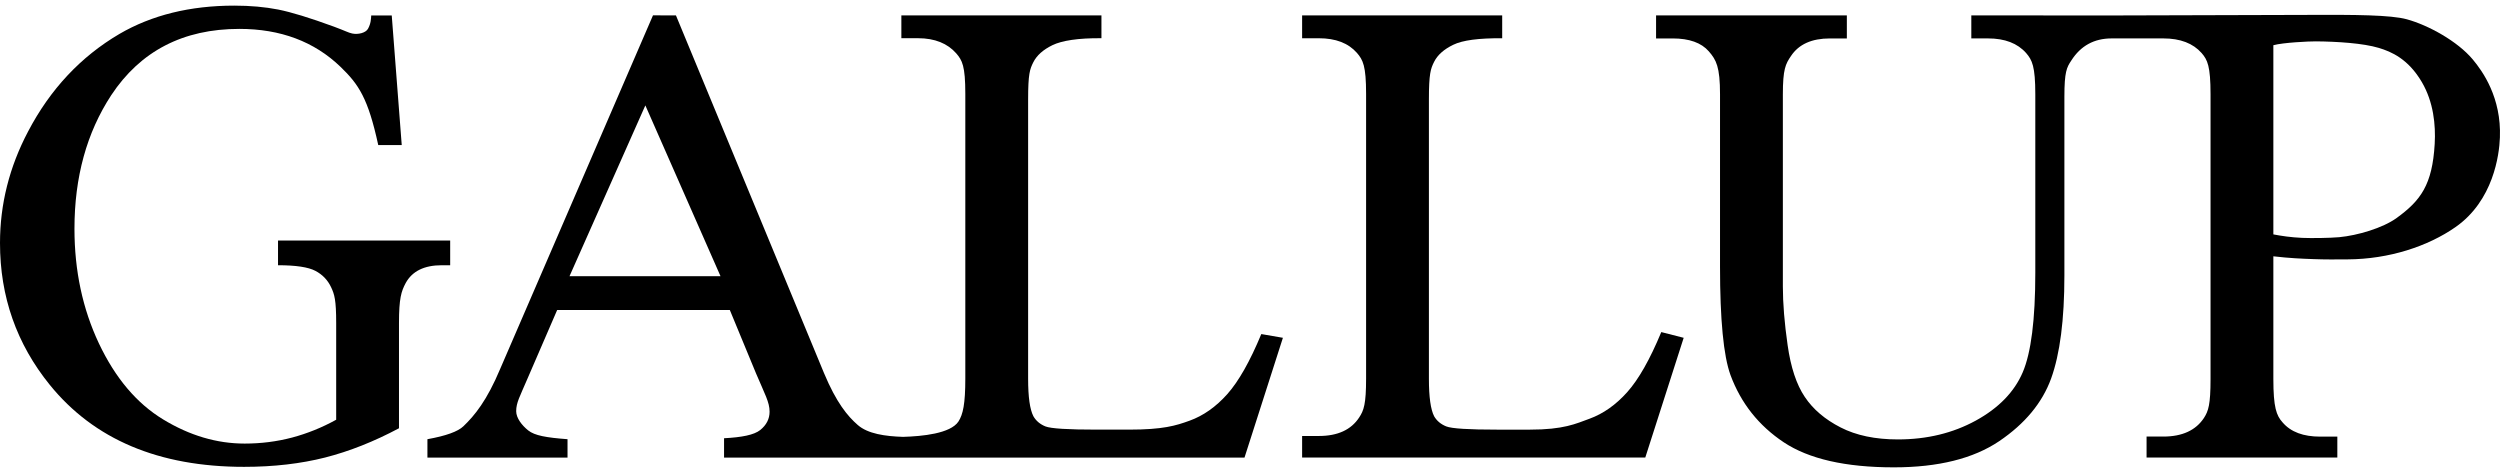 <svg width="222" height="42" viewBox="0 0 222 42" fill="none" xmlns="http://www.w3.org/2000/svg">
<g clip-path="url(#clip0_127_201)">
<path d="M34.787 1.375L35.674 12.88H33.588C32.685 8.718 31.853 7.491 30.236 5.933C27.904 3.689 24.913 2.566 21.254 2.566C16.265 2.566 12.471 4.531 9.874 8.458C7.699 11.782 6.612 15.728 6.612 20.314C6.612 24.034 7.335 27.428 8.785 30.5C10.238 33.569 12.14 35.821 14.488 37.245C16.837 38.674 19.253 39.39 21.727 39.39C23.178 39.39 24.582 39.212 25.939 38.855C27.288 38.494 28.594 37.969 29.853 37.272V28.688C29.853 26.63 29.702 26.141 29.401 25.504C29.1 24.867 28.64 24.386 28.008 24.053C27.378 23.719 26.273 23.553 24.688 23.553V21.361H39.976V23.553H39.229C37.674 23.553 36.607 24.077 36.029 25.127C35.63 25.873 35.43 26.493 35.43 28.688V38.029C33.216 39.21 31.029 40.076 28.87 40.628C26.711 41.175 24.313 41.456 21.675 41.456C14.102 41.456 8.353 39.024 4.423 34.178C1.472 30.535 0 26.343 0 21.585C0 18.136 0.829 14.832 2.493 11.678C4.461 7.923 7.168 5.034 10.605 3.014C13.481 1.339 16.883 0.5 20.802 0.5C22.233 0.5 23.531 0.618 24.702 0.847C25.868 1.079 27.524 1.585 29.669 2.372C30.75 2.774 30.912 2.897 31.278 2.976C31.793 3.085 32.472 2.924 32.677 2.558C32.942 2.08 32.945 1.664 32.964 1.375H34.787Z" fill="black"/>
<path d="M50.572 24.527L57.307 9.359L63.982 24.527H50.572ZM57.985 1.363L44.433 32.718C43.231 35.596 42.137 36.907 41.149 37.853C40.664 38.321 39.6 38.706 37.955 39.001V40.633H50.396V39.001C48.5 38.859 47.479 38.678 46.907 38.222C46.335 37.766 45.837 37.115 45.837 36.514C45.837 35.754 46.165 35.205 46.822 33.666L49.477 27.528H64.808L67.14 33.169C67.917 35.005 68.339 35.713 68.339 36.56C68.339 37.197 68.062 37.738 67.512 38.184C66.959 38.627 65.862 38.834 64.296 38.916V40.633H78.341H81.631H110.512L113.922 29.996L112.004 29.665C110.996 32.097 109.987 33.871 108.979 35.003C107.972 36.131 106.856 36.916 105.638 37.356C104.414 37.801 103.276 38.151 100.257 38.151H97.376C94.836 38.151 93.325 38.058 92.838 37.867C92.356 37.673 91.998 37.369 91.765 36.962C91.453 36.355 91.297 35.254 91.297 33.644V8.856C91.297 6.536 91.451 6.145 91.757 5.53C92.064 4.918 92.63 4.413 93.462 4.008C94.297 3.606 95.742 3.374 97.808 3.393V1.365H80.041V3.393H81.527C83.019 3.393 84.146 3.866 84.907 4.73C85.449 5.361 85.72 5.845 85.72 8.34V33.614C85.72 35.883 85.514 36.801 85.109 37.432C84.401 38.504 81.894 38.744 80.192 38.793C78.607 38.744 77.066 38.525 76.171 37.741C75.271 36.959 74.269 35.762 73.166 33.117L60.024 1.368L57.985 1.363Z" fill="black"/>
<path d="M147.522 29.489L149.511 29.997L146.101 40.631H115.628V38.715H117.116C118.783 38.715 119.979 38.169 120.696 37.07C121.107 36.447 121.309 35.884 121.309 33.616V8.341C121.309 5.846 121.036 5.324 120.494 4.695C119.736 3.832 118.611 3.397 117.116 3.397H115.628V1.367H133.395V3.397C131.328 3.381 129.883 3.569 129.054 3.974C128.22 4.376 127.65 4.884 127.346 5.496C127.04 6.111 126.887 6.535 126.887 8.858V33.646C126.887 35.253 127.043 36.357 127.349 36.961C127.585 37.371 127.946 37.671 128.427 37.865C128.912 38.059 130.423 38.152 132.965 38.152H135.844C138.868 38.152 139.93 37.628 141.153 37.182C142.371 36.737 143.488 35.952 144.495 34.824C145.502 33.698 146.515 31.921 147.522 29.489Z" fill="black"/>
<path d="M212.818 19.36C211.584 20.251 209.348 20.91 207.719 21.063C206.86 21.139 205.243 21.159 204.43 21.123C203.409 21.076 202.588 20.951 201.874 20.814V4.015C202.744 3.777 205.026 3.67 205.653 3.673C207.533 3.689 209.843 3.834 211.242 4.255C212.35 4.591 213.85 5.225 215.062 7.294C216.094 9.057 216.299 11.085 216.201 12.779C215.993 16.409 214.961 17.808 212.818 19.36ZM188.064 1.372L175.053 1.369V3.411H176.539C178.036 3.411 179.159 3.848 179.922 4.712C180.458 5.337 180.735 5.889 180.735 8.385V24.222C180.735 28.379 180.363 31.325 179.616 33.066C178.871 34.804 177.481 36.236 175.45 37.349C173.417 38.461 171.112 39.021 168.537 39.021C166.526 39.021 164.826 38.666 163.444 37.955C162.057 37.245 160.997 36.343 160.264 35.244C159.525 34.148 159.021 32.621 158.742 30.658C158.46 28.693 158.318 26.952 158.318 25.436V8.385C158.318 6.144 158.556 5.682 159.041 4.971C159.733 3.93 160.885 3.413 162.497 3.413H164V1.369H147.059V3.413H148.529C150.009 3.413 151.079 3.796 151.744 4.561C152.407 5.329 152.738 5.928 152.738 8.385V23.67C152.738 28.384 153.047 31.601 153.668 33.307C154.596 35.807 156.175 37.797 158.397 39.275C160.622 40.754 163.879 41.5 168.173 41.5C172.12 41.5 175.237 40.721 177.527 39.177C179.818 37.627 181.356 35.769 182.142 33.605C182.924 31.437 183.318 28.395 183.318 24.465V8.59C183.318 6.384 183.521 5.985 183.931 5.376C184.763 4.067 185.959 3.411 187.511 3.411H188.067H191.548H192.109C193.609 3.411 194.744 3.848 195.505 4.712C196.028 5.318 196.296 5.868 196.296 8.385V33.656C196.296 35.936 196.105 36.504 195.71 37.116C194.988 38.209 193.784 38.767 192.109 38.767H190.615V40.628H207.555V38.773H206.039C204.547 38.773 203.425 38.368 202.689 37.504C202.142 36.898 201.874 36.171 201.874 33.656V22.76C203.327 22.93 204.413 22.973 205.431 23.009C206.542 23.052 207.38 23.039 208.461 23.033C212.161 23.014 215.604 21.872 218.056 20.161C221.406 17.819 221.934 13.76 221.991 12.227C222.134 8.661 220.451 6.318 219.58 5.277C218.22 3.654 215.629 2.235 213.726 1.713C212.303 1.323 209.131 1.303 204.933 1.323L188.064 1.372Z" fill="black"/>
</g>
<defs>
<clipPath id="clip0_127_201">
<rect width="222" height="41" fill="white" transform="translate(0 0.5)"/>
</clipPath>
</defs>
</svg>
